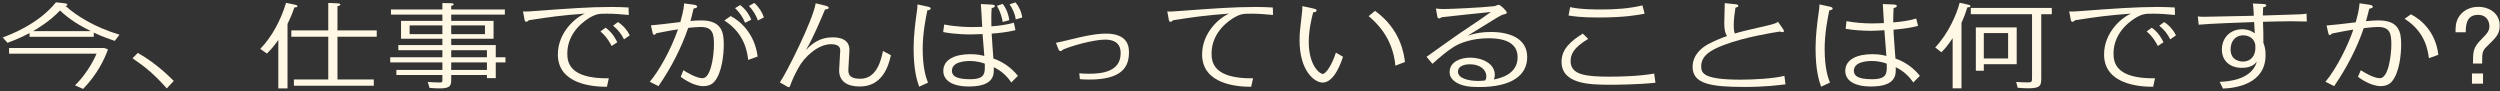 <svg width="467" height="17" viewBox="0 0 467 17" fill="none" xmlns="http://www.w3.org/2000/svg">
<rect x="0" y="0" width="467" height="17" fill="#333333" stroke="none"/>
<path d="M463.668 11.872H461.948C461.971 9.543 461.948 8.897 463.668 7.197C464.676 6.194 465.02 5.684 465.02 4.919C465.02 4.086 464.585 2.777 462.888 2.777C460.642 2.777 460.619 4.851 460.596 6.024H458.693C458.693 4.936 458.762 4.324 459.037 3.661C459.519 2.573 460.711 1.281 462.98 1.281C465.043 1.281 466.946 2.556 466.946 4.715C466.946 6.364 466.373 6.908 464.424 8.795C463.668 9.509 463.668 10.223 463.668 11.311V11.872ZM463.828 15.629H461.765V13.725H463.828V15.629Z" fill="#FFF8E4"/>
<path d="M434.922 6.16L434.601 4.766C435.609 4.698 438.223 4.392 440.034 4.171C440.332 3.168 440.698 1.757 440.767 0.618L442.555 0.873C442.853 0.924 443.243 1.009 443.243 1.247C443.243 1.519 442.853 1.57 442.578 1.621C442.234 2.998 442.143 3.355 441.959 3.95C443.243 3.848 443.541 3.814 444.297 3.814C448.126 3.814 448.538 5.956 448.538 8.302C448.538 10.087 448.24 13.538 446.796 15.238C446.59 15.493 445.948 16.088 444.71 16.088C442.945 16.088 441.065 14.796 440.469 14.354L440.996 13.113C441.524 13.453 443.358 14.609 444.572 14.609C446.108 14.609 446.704 10.546 446.704 8.251C446.704 6.194 446.406 5.038 444.183 5.038C443.839 5.038 442.968 5.072 441.547 5.259C440.263 9.016 438.383 12.637 436.022 16.088L434.395 15.272C436.526 12.756 438.75 8.149 439.598 5.531C439.163 5.599 437.558 5.854 435.609 6.262C435.495 6.398 435.357 6.551 435.22 6.551C435.013 6.551 434.922 6.245 434.922 6.16ZM455.484 10.24L453.719 10.869C453.535 9.509 453.1 5.973 449.18 3.508L450.349 2.675C452.16 3.576 454.957 5.837 455.484 10.24Z" fill="#FFF8E4"/>
<path d="M430.865 2.539L430.91 4.018C430.452 4.018 428.32 3.967 427.908 3.967C426.853 3.967 423.919 4.035 422.727 4.069C422.773 5.174 422.819 6.891 422.796 7.979C423.025 8.625 423.208 9.118 423.208 10.291C423.208 15.646 417.753 16.445 415.254 16.547L414.635 15.289C416.973 15.204 419.288 14.694 420.664 13.181C421.168 12.62 421.466 11.974 421.558 11.532C421.214 11.94 420.572 12.671 418.807 12.671C416.423 12.671 415.048 11.26 415.048 9.254C415.048 7.061 416.606 5.463 418.853 5.463C419.128 5.463 420.205 5.463 421.191 6.228C421.168 5.888 421.099 4.426 421.076 4.12C418.647 4.205 412.893 4.409 410.715 4.613L410.555 3.066C410.921 3.117 411.128 3.134 411.793 3.134C412.48 3.134 418.44 3.015 421.008 2.947C420.985 2.437 420.939 1.077 420.824 0.652L422.635 0.737C422.956 0.754 423.346 0.788 423.346 1.009C423.346 1.247 422.956 1.332 422.75 1.366C422.75 1.536 422.704 2.641 422.704 2.896C423.552 2.862 427.266 2.743 428.045 2.726C430.062 2.658 430.292 2.658 430.865 2.539ZM421.283 8.319C420.916 6.619 419.266 6.602 419.059 6.602C417.477 6.602 416.675 7.792 416.675 9.237C416.675 11.43 418.692 11.498 418.945 11.498C420.572 11.498 421.306 10.291 421.306 8.965C421.306 8.778 421.306 8.574 421.283 8.319Z" fill="#FFF8E4"/>
<path d="M406.244 1.4L406.29 2.794C404.892 2.658 403.562 2.556 402.256 2.556C400.857 2.556 400.284 2.556 399.046 3.27C398.336 3.678 394.806 5.854 394.806 9.985C394.806 11.6 395.149 14.728 402.554 14.626L402.21 16.207C399.642 16.224 393.04 15.765 393.04 10.172C393.04 6.075 396.296 3.287 398.084 2.539C393.43 2.896 391.688 3.151 387.631 3.78C387.424 3.95 387.31 4.069 387.149 4.069C386.92 4.069 386.851 3.882 386.828 3.729L386.53 2.131C387.172 2.182 387.562 2.148 388.914 2.046C394.645 1.621 398.886 1.298 403.104 1.298C404.296 1.298 405.281 1.349 406.244 1.4ZM404.135 7.894L403.081 8.591C402.852 8.132 402.21 6.891 400.995 5.871L401.958 5.174C403.31 6.143 403.906 7.401 404.135 7.894ZM406.473 6.602L405.396 7.35C404.938 6.398 404.296 5.565 403.356 4.8L404.273 4.12C405.281 4.783 406.038 5.684 406.473 6.602Z" fill="#FFF8E4"/>
<path d="M370.577 11.991V13.215H369.087V5.123H376.72V11.991H370.577ZM375.115 10.92V6.177H370.577V10.92H375.115ZM381.305 2.658V14.507C381.305 15.918 381.259 16.496 378.875 16.496C378.279 16.496 377.729 16.462 376.903 16.394L376.628 15.306C377.178 15.357 378.187 15.391 378.76 15.391C379.585 15.391 379.585 15.272 379.585 14.337V2.658H368.147V1.485H383.276V2.658H381.305ZM366.405 4.273V16.496H364.754V7.129C363.906 8.353 363.516 8.914 362.645 9.764L361.499 8.863C364.043 6.16 365.556 2.522 366.061 0.516L367.665 0.873C367.803 0.907 368.078 0.975 368.078 1.145C368.078 1.349 367.78 1.366 367.505 1.383C367.184 2.42 366.886 3.202 366.405 4.273Z" fill="#FFF8E4"/>
<path d="M357.945 3.457L358.289 4.834C356.776 5.242 355.47 5.378 353.705 5.548C353.705 6.415 354.026 10.172 354.071 10.937C355.768 11.498 357.418 12.637 358.633 14.167L357.395 15.408C356.662 14.286 355.539 13.215 354.117 12.552C354.186 13.861 354.278 16.156 349.51 16.156C346.163 16.156 344.696 14.898 344.696 13.249C344.696 11.022 347.057 10.121 349.739 10.121C351.114 10.121 351.802 10.308 352.375 10.461C352.238 8.863 352.123 7.35 352.008 5.65C350.22 5.735 350.037 5.752 349.487 5.752C348.066 5.752 346.117 5.633 344.765 5.378L344.925 3.95C346.438 4.239 348.18 4.375 349.739 4.375C350.518 4.375 351.527 4.324 351.917 4.307C351.871 3.746 351.756 1.247 351.71 0.754L353.659 0.839C353.934 0.856 354.324 0.873 354.324 1.128C354.324 1.349 354.049 1.417 353.728 1.502C353.682 2.267 353.659 3.066 353.659 3.831V4.188C355.241 4.035 356.364 3.933 357.945 3.457ZM352.444 11.889C352.008 11.736 351.091 11.396 349.624 11.396C348.753 11.396 346.3 11.532 346.3 13.232C346.3 14.218 347.172 14.796 349.67 14.796C352.536 14.796 352.49 13.708 352.444 11.889ZM339.882 0.822L341.739 1.23C341.991 1.281 342.335 1.366 342.335 1.587C342.335 1.859 341.899 1.91 341.716 1.927C341.418 3.355 340.845 6.211 340.845 9.118C340.845 12.756 341.464 14.456 341.83 15.442L340.18 16.19C339.79 15.051 339.148 13.164 339.148 8.982C339.148 6.636 339.492 4.018 339.676 2.743C339.836 1.655 339.836 1.621 339.882 0.822Z" fill="#FFF8E4"/>
<path d="M332.134 4.069L333.097 5.463C333.189 5.582 333.235 5.701 333.235 5.803C333.235 5.888 333.189 6.007 332.982 6.007C332.799 6.007 332.661 5.956 332.501 5.888C331.469 6.041 325.784 6.942 321.979 8.421C319.595 9.339 317.784 10.359 317.784 12.399C317.784 13.742 318.334 14.881 325.211 14.881C327.458 14.881 331.286 14.694 333.326 14.167L333.533 15.748C332.363 15.901 329.727 16.241 325.853 16.241C319.572 16.241 316.18 15.663 316.18 12.501C316.18 10.291 317.83 8.948 319.022 8.285C320.031 7.741 321.59 7.061 322.598 6.738C322.3 6.211 322.094 5.701 322.094 4.324C322.094 3.729 322.186 1.111 322.186 0.584L324.111 0.788C324.249 0.788 324.73 0.839 324.73 1.094C324.73 1.298 324.455 1.366 324.18 1.434C324.042 2.386 323.859 3.593 323.859 4.732C323.859 5.106 323.882 5.803 324.065 6.262C325.257 5.888 326.518 5.599 330.025 4.8C331.401 4.477 331.813 4.324 332.134 4.069Z" fill="#FFF8E4"/>
<path d="M306.804 1.009L307.216 2.556C305.978 2.794 303.571 3.27 298.528 3.27C295.296 3.27 293.875 3.032 293.004 2.896L293.302 1.332C295.205 1.774 298.162 1.774 299.056 1.774C301.692 1.774 304.328 1.604 306.804 1.009ZM309.004 13.742L309.234 15.459C305.818 15.816 301.508 15.833 300.706 15.833C296.763 15.833 291.697 15.646 291.697 11.532C291.697 9.169 293.439 7.656 295.663 6.279L296.672 7.265C293.76 8.999 293.394 10.291 293.394 11.43C293.394 13.997 296.259 14.32 300.683 14.32C302.586 14.32 306.116 14.252 309.004 13.742Z" fill="#FFF8E4"/>
<path d="M267.583 11.923L266.482 10.614C268.591 9.101 271.686 6.891 272.718 6.194C276.408 3.729 276.798 3.457 278.517 2.233C277.096 2.403 270.677 3.032 269.394 3.202C268.935 3.406 268.889 3.44 268.821 3.44C268.568 3.44 268.546 3.338 268.477 2.981L268.225 1.587C268.614 1.638 269.073 1.689 269.646 1.689C270.998 1.689 276.89 1.417 279.205 1.145C279.319 1.111 279.824 0.89 279.938 0.89C280.282 0.89 281.474 2.046 281.474 2.369C281.474 2.573 281.222 2.624 280.947 2.675C280.466 2.76 279.411 3.423 278.242 4.154C278.219 4.171 274.276 6.602 274.139 6.687C274.826 6.449 276.225 5.973 278.517 5.973C281.91 5.973 285.279 7.112 285.279 10.665C285.279 14.116 282.299 16.258 276.316 16.258C274.735 16.258 273.336 16.139 272.144 15.476C270.93 14.779 270.792 13.963 270.792 13.47C270.792 11.498 272.901 10.767 274.643 10.767C276.798 10.767 279.228 11.838 279.228 13.963C279.228 14.422 279.136 14.609 279.044 14.847C279.984 14.66 283.491 13.997 283.491 10.699C283.491 8.319 281.612 7.146 278.082 7.146C274.964 7.146 272.718 8.03 271.548 8.761C270.104 9.679 268.821 10.818 267.583 11.923ZM277.417 15.034C277.531 14.864 277.646 14.677 277.646 14.235C277.646 13.062 276.5 12.008 274.597 12.008C274.116 12.008 272.351 12.076 272.351 13.402C272.351 14.66 274.368 15.119 276.156 15.119C276.592 15.119 277.073 15.068 277.417 15.034Z" fill="#FFF8E4"/>
<path d="M243.284 1.145L245.255 1.57C245.553 1.638 245.943 1.706 245.943 1.944C245.943 2.25 245.508 2.284 245.301 2.301C245.026 3.321 244.476 5.616 244.476 7.809C244.476 12.263 246.539 13.81 247.089 13.81C247.708 13.81 248.877 11.974 249.542 9.832L250.872 10.597C250.597 11.464 249.29 15.425 247.066 15.425C245.645 15.425 242.757 13.402 242.757 7.469C242.757 6.211 242.871 5.293 243.215 2.352C243.261 2.029 243.261 1.859 243.284 1.145ZM255.663 3.015L256.855 2.029C261.668 5.497 262.264 10.121 262.448 11.583L260.66 12.263C260.156 6.755 256.694 3.882 255.663 3.015Z" fill="#FFF8E4"/>
<path d="M237.759 1.4L237.805 2.794C236.406 2.658 235.077 2.556 233.77 2.556C232.372 2.556 231.799 2.556 230.561 3.27C229.85 3.678 226.32 5.854 226.32 9.985C226.32 11.6 226.664 14.728 234.068 14.626L233.724 16.207C231.157 16.224 224.555 15.765 224.555 10.172C224.555 6.075 227.81 3.287 229.598 2.539C224.945 2.896 223.203 3.151 219.145 3.78C218.939 3.95 218.824 4.069 218.664 4.069C218.435 4.069 218.366 3.882 218.343 3.729L218.045 2.131C218.687 2.182 219.076 2.148 220.429 2.046C226.16 1.621 230.401 1.298 234.618 1.298C235.81 1.298 236.796 1.349 237.759 1.4Z" fill="#FFF8E4"/>
<path d="M201.724 14.779L201.609 13.691C202.045 13.725 202.595 13.776 203.374 13.776C205.69 13.776 209.334 13.47 209.334 9.968C209.334 9.339 209.334 7.401 206.423 7.401C204.337 7.401 200.211 8.54 198.629 9.237C198.377 9.441 198.24 9.543 198.102 9.543C197.873 9.543 197.758 9.322 197.712 9.186L197.254 7.996C197.987 7.877 201.082 7.095 201.724 6.959C204.039 6.432 205.506 6.279 206.584 6.279C210.733 6.279 210.893 8.744 210.893 9.781C210.893 12.603 209.472 14.864 203.443 14.864C202.549 14.864 202.114 14.813 201.724 14.779Z" fill="#FFF8E4"/>
<path d="M189.391 4.239L189.689 5.633C188.108 6.041 186.365 6.194 185.242 6.279C185.265 7.01 185.517 10.274 185.563 10.937C187.282 11.498 188.91 12.637 190.148 14.167L188.91 15.408C188.176 14.286 187.053 13.215 185.632 12.552C185.701 13.861 185.792 16.156 181.001 16.156C177.678 16.156 176.211 14.898 176.211 13.249C176.211 11.022 178.549 10.121 181.254 10.121C182.629 10.121 183.317 10.308 183.867 10.461C183.775 9.288 183.615 7.333 183.546 6.364C182.079 6.415 181.689 6.432 181.231 6.432C180.979 6.432 178.297 6.415 176.188 5.99L176.371 4.579C178.847 5.055 181.185 5.055 181.575 5.055C182.239 5.055 182.812 5.038 183.477 5.021C183.431 4.341 183.294 1.349 183.225 0.754L185.173 0.856C185.449 0.873 185.838 0.89 185.838 1.128C185.838 1.349 185.563 1.434 185.242 1.519C185.151 2.777 185.173 4.273 185.196 4.919C186.595 4.834 188.085 4.613 189.391 4.239ZM183.959 11.889C183.523 11.736 182.606 11.396 181.139 11.396C180.268 11.396 177.815 11.532 177.815 13.232C177.815 14.201 178.686 14.796 181.185 14.796C184.05 14.796 184.004 13.691 183.959 11.889ZM171.397 0.822L173.253 1.23C173.506 1.281 173.849 1.366 173.849 1.587C173.849 1.859 173.414 1.91 173.23 1.927C172.932 3.355 172.359 6.211 172.359 9.118C172.359 12.756 172.978 14.456 173.345 15.442L171.695 16.19C171.305 15.051 170.663 13.164 170.663 8.982C170.663 6.653 171.007 4.018 171.19 2.743C171.351 1.655 171.351 1.621 171.397 0.822ZM188.543 3.763L187.305 4.103C187.214 3.525 186.984 2.386 186.228 1.094L187.305 0.72C187.993 1.621 188.406 2.709 188.543 3.763ZM190.95 3.27L189.735 3.627C189.621 2.573 189.116 1.57 188.589 0.805L189.712 0.448C190.331 1.196 190.858 2.335 190.95 3.27Z" fill="#FFF8E4"/>
<path d="M152.37 0.618L154.25 1.077C154.502 1.145 154.8 1.247 154.8 1.434C154.8 1.706 154.433 1.74 154.112 1.774C153.792 2.539 151.912 7.129 150.536 9.356C151.774 8.047 153.218 6.976 155.534 6.976C157.253 6.976 158.674 7.52 158.674 9.356C158.674 9.951 158.468 12.552 158.468 13.079C158.468 14.031 158.835 14.711 160.714 14.711C163.855 14.711 164.634 11.022 164.932 9.526L166.422 10.308C165.918 12.705 164.634 16.156 160.6 16.156C158.445 16.156 156.749 15.34 156.749 13.13C156.749 12.552 156.955 10.019 156.955 9.492C156.955 9.152 156.955 8.251 155.259 8.251C152.76 8.251 150.193 10.699 149.138 12.688C148.382 14.082 148.107 14.66 147.579 16.054C147.488 16.275 147.488 16.292 147.373 16.292C147.258 16.292 147.029 16.173 146.869 16.071L145.677 15.391C146.846 13.776 151.866 3.78 152.37 0.618Z" fill="#FFF8E4"/>
<path d="M121.905 6.126L121.584 4.732C122.639 4.664 125.687 4.29 127.086 4.12C127.246 3.542 127.728 1.927 127.796 0.635L129.562 0.873C129.837 0.907 130.226 0.992 130.226 1.23C130.226 1.485 129.86 1.536 129.562 1.587C129.195 3.151 129.149 3.338 128.966 3.916C129.516 3.865 130.318 3.814 131.006 3.814C134.88 3.814 135.201 6.126 135.201 8.302C135.201 10.087 134.903 13.538 133.458 15.238C133.252 15.493 132.633 16.088 131.395 16.088C129.607 16.088 127.751 14.796 127.155 14.354L127.659 13.113C128.186 13.453 130.043 14.609 131.235 14.609C132.771 14.609 133.367 10.546 133.367 8.251C133.367 6.177 133.046 5.038 130.845 5.038C130.158 5.038 129.447 5.123 128.553 5.208C127.269 8.982 125.389 12.62 123.005 16.088L121.378 15.272C123.166 13.181 125.344 9.22 126.65 5.48C126.192 5.548 124.45 5.82 122.593 6.211C122.478 6.364 122.341 6.5 122.203 6.5C121.974 6.5 121.905 6.194 121.905 6.126ZM140.335 3.678L139.189 4.256C138.708 3.117 138.112 2.284 137.31 1.519L138.272 0.941C139.648 2.012 140.152 3.236 140.335 3.678ZM142.696 3.253L141.573 3.831C141.275 2.947 140.679 1.91 139.9 1.111L140.908 0.55C141.757 1.298 142.398 2.335 142.696 3.253ZM141.527 10.563L139.762 11.192C139.602 9.832 139.143 6.262 135.315 3.831L136.484 2.998C138.249 3.899 140.977 6.245 141.527 10.563Z" fill="#FFF8E4"/>
<path d="M117.412 1.4L117.458 2.794C116.06 2.658 114.73 2.556 113.424 2.556C112.025 2.556 111.452 2.556 110.214 3.27C109.504 3.678 105.974 5.854 105.974 9.985C105.974 11.6 106.317 14.728 113.722 14.626L113.378 16.207C110.81 16.224 104.208 15.765 104.208 10.172C104.208 6.075 107.464 3.287 109.252 2.539C104.598 2.896 102.856 3.151 98.799 3.78C98.592 3.95 98.478 4.069 98.317 4.069C98.088 4.069 98.019 3.882 97.996 3.729L97.698 2.131C98.34 2.182 98.73 2.148 100.082 2.046C105.813 1.621 110.054 1.298 114.272 1.298C115.464 1.298 116.449 1.349 117.412 1.4ZM115.303 7.894L114.249 8.591C114.02 8.132 113.378 6.891 112.163 5.871L113.126 5.174C114.478 6.143 115.074 7.401 115.303 7.894ZM117.641 6.602L116.564 7.35C116.106 6.398 115.464 5.565 114.524 4.8L115.441 4.12C116.449 4.783 117.206 5.684 117.641 6.602Z" fill="#FFF8E4"/>
<path d="M84.288 7.231V8.421H92.609V10.699H94.42V11.651H92.609V14.592H90.959V14.014H84.288V14.626C84.288 15.884 84.288 16.513 82.156 16.513C81.561 16.513 80.827 16.479 80.231 16.411L79.91 15.306C80.644 15.357 81.285 15.408 82.134 15.408C82.523 15.408 82.638 15.34 82.638 15.068V14.014H74.042V13.062H82.638V11.651H72.895V10.699H82.638V9.373H74.408V8.421H82.638V7.231H74.913V3.899H82.638V2.726H73.033V1.774H82.638V0.567L84.22 0.601C84.403 0.601 84.747 0.618 84.747 0.805C84.747 1.009 84.426 1.06 84.288 1.077V1.774H94.306V2.726H84.288V3.899H92.197V7.231H84.288ZM90.592 6.381V4.749H84.288V6.381H90.592ZM82.638 6.381V4.749H76.517V6.381H82.638ZM90.959 13.062V11.651H84.288V13.062H90.959ZM90.959 10.699V9.373H84.288V10.699H90.959Z" fill="#FFF8E4"/>
<path d="M61.32 5.684V0.55L62.97 0.618C63.199 0.635 63.566 0.635 63.566 0.839C63.566 1.06 63.199 1.128 63.039 1.162V5.684H70.374V6.857H63.039V14.847H69.824V16.02H54.901V14.847H61.32V6.857H54.42V5.684H61.32ZM49.858 10.002L48.62 9.135C50.798 6.874 52.471 3.746 53.434 0.533L55.153 0.89C55.405 0.941 55.566 1.043 55.566 1.162C55.566 1.383 55.176 1.383 54.993 1.383C54.511 2.777 54.191 3.457 53.709 4.477V16.513H51.99V7.452C51.119 8.71 50.5 9.356 49.858 10.002Z" fill="#FFF8E4"/>
<path d="M32.459 15.119L31.152 16.513C28.883 13.963 27.393 12.688 24.757 10.886L25.742 9.883C29.296 11.889 31.771 14.439 32.459 15.119Z" fill="#FFF8E4"/>
<path d="M22.327 6.483L21.433 7.639C20.699 7.384 19.163 6.874 17.513 6.092V6.874H5.524V6.177C3.713 7.146 2.086 7.741 1.398 7.996L0.504 6.993C1.65 6.585 7.129 4.579 10.453 0.431L11.988 0.601C12.264 0.635 12.584 0.686 12.584 0.856C12.584 1.009 12.401 1.077 12.264 1.128C14.097 2.811 17.559 5.055 22.327 6.483ZM6.166 5.82H16.963C14.693 4.647 13.112 3.729 11.209 1.961C9.306 3.984 7.014 5.327 6.166 5.82ZM15.519 16.615L14.006 15.935C15.61 14.422 17.169 12.076 18.04 10.019H1.696V8.965H19.461L20.172 9.22C19.507 11.124 18.086 13.997 15.519 16.615Z" fill="#FFF8E4"/>
</svg>
